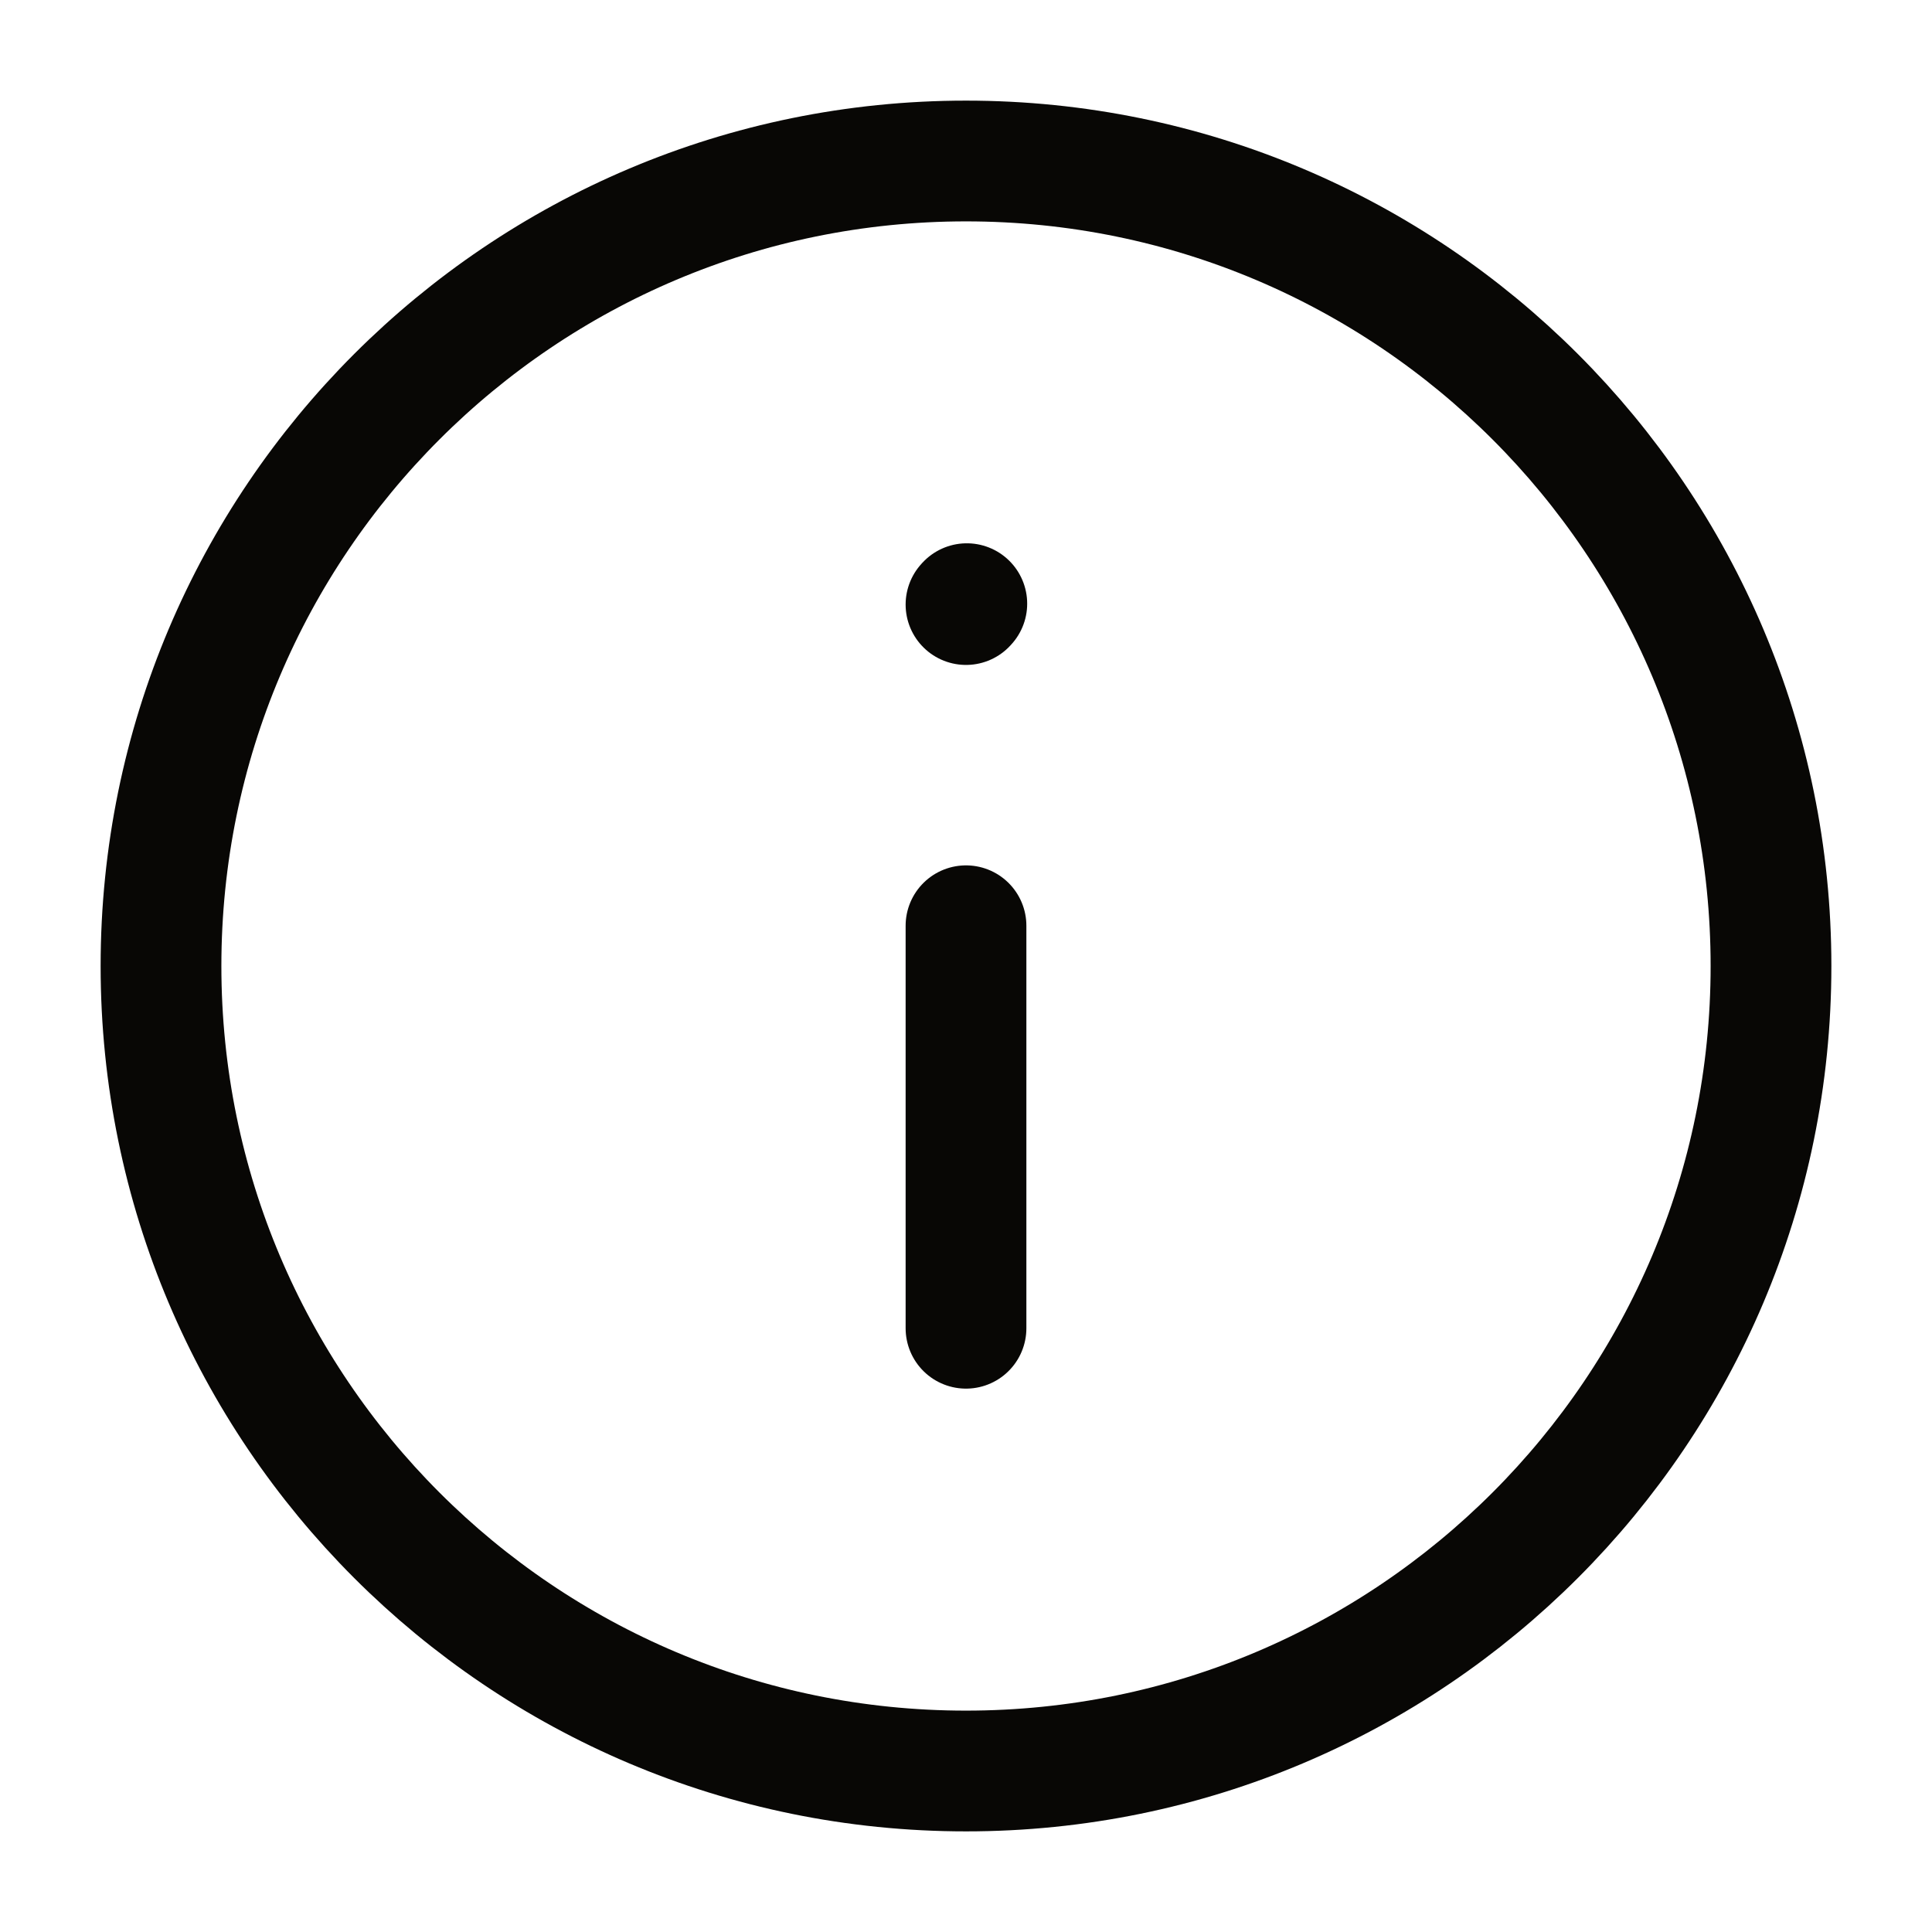 <?xml version="1.0" encoding="UTF-8"?><svg width="24px" height="24px" stroke-width="1.5" viewBox="0 0 24 24" fill="none" xmlns="http://www.w3.org/2000/svg" color="#080705"><path d="M12 11.5V16.5" stroke="#080705" stroke-width="1.5" stroke-linecap="round" stroke-linejoin="round"></path><path d="M12 7.51L12.01 7.499" stroke="#080705" stroke-width="1.5" stroke-linecap="round" stroke-linejoin="round"></path><path d="M12 22C17.523 22 22 17.523 22 12C22 6.477 17.523 2 12 2C6.477 2 2 6.477 2 12C2 17.523 6.477 22 12 22Z" stroke="#080705" stroke-width="1.5" stroke-linecap="round" stroke-linejoin="round"></path></svg>